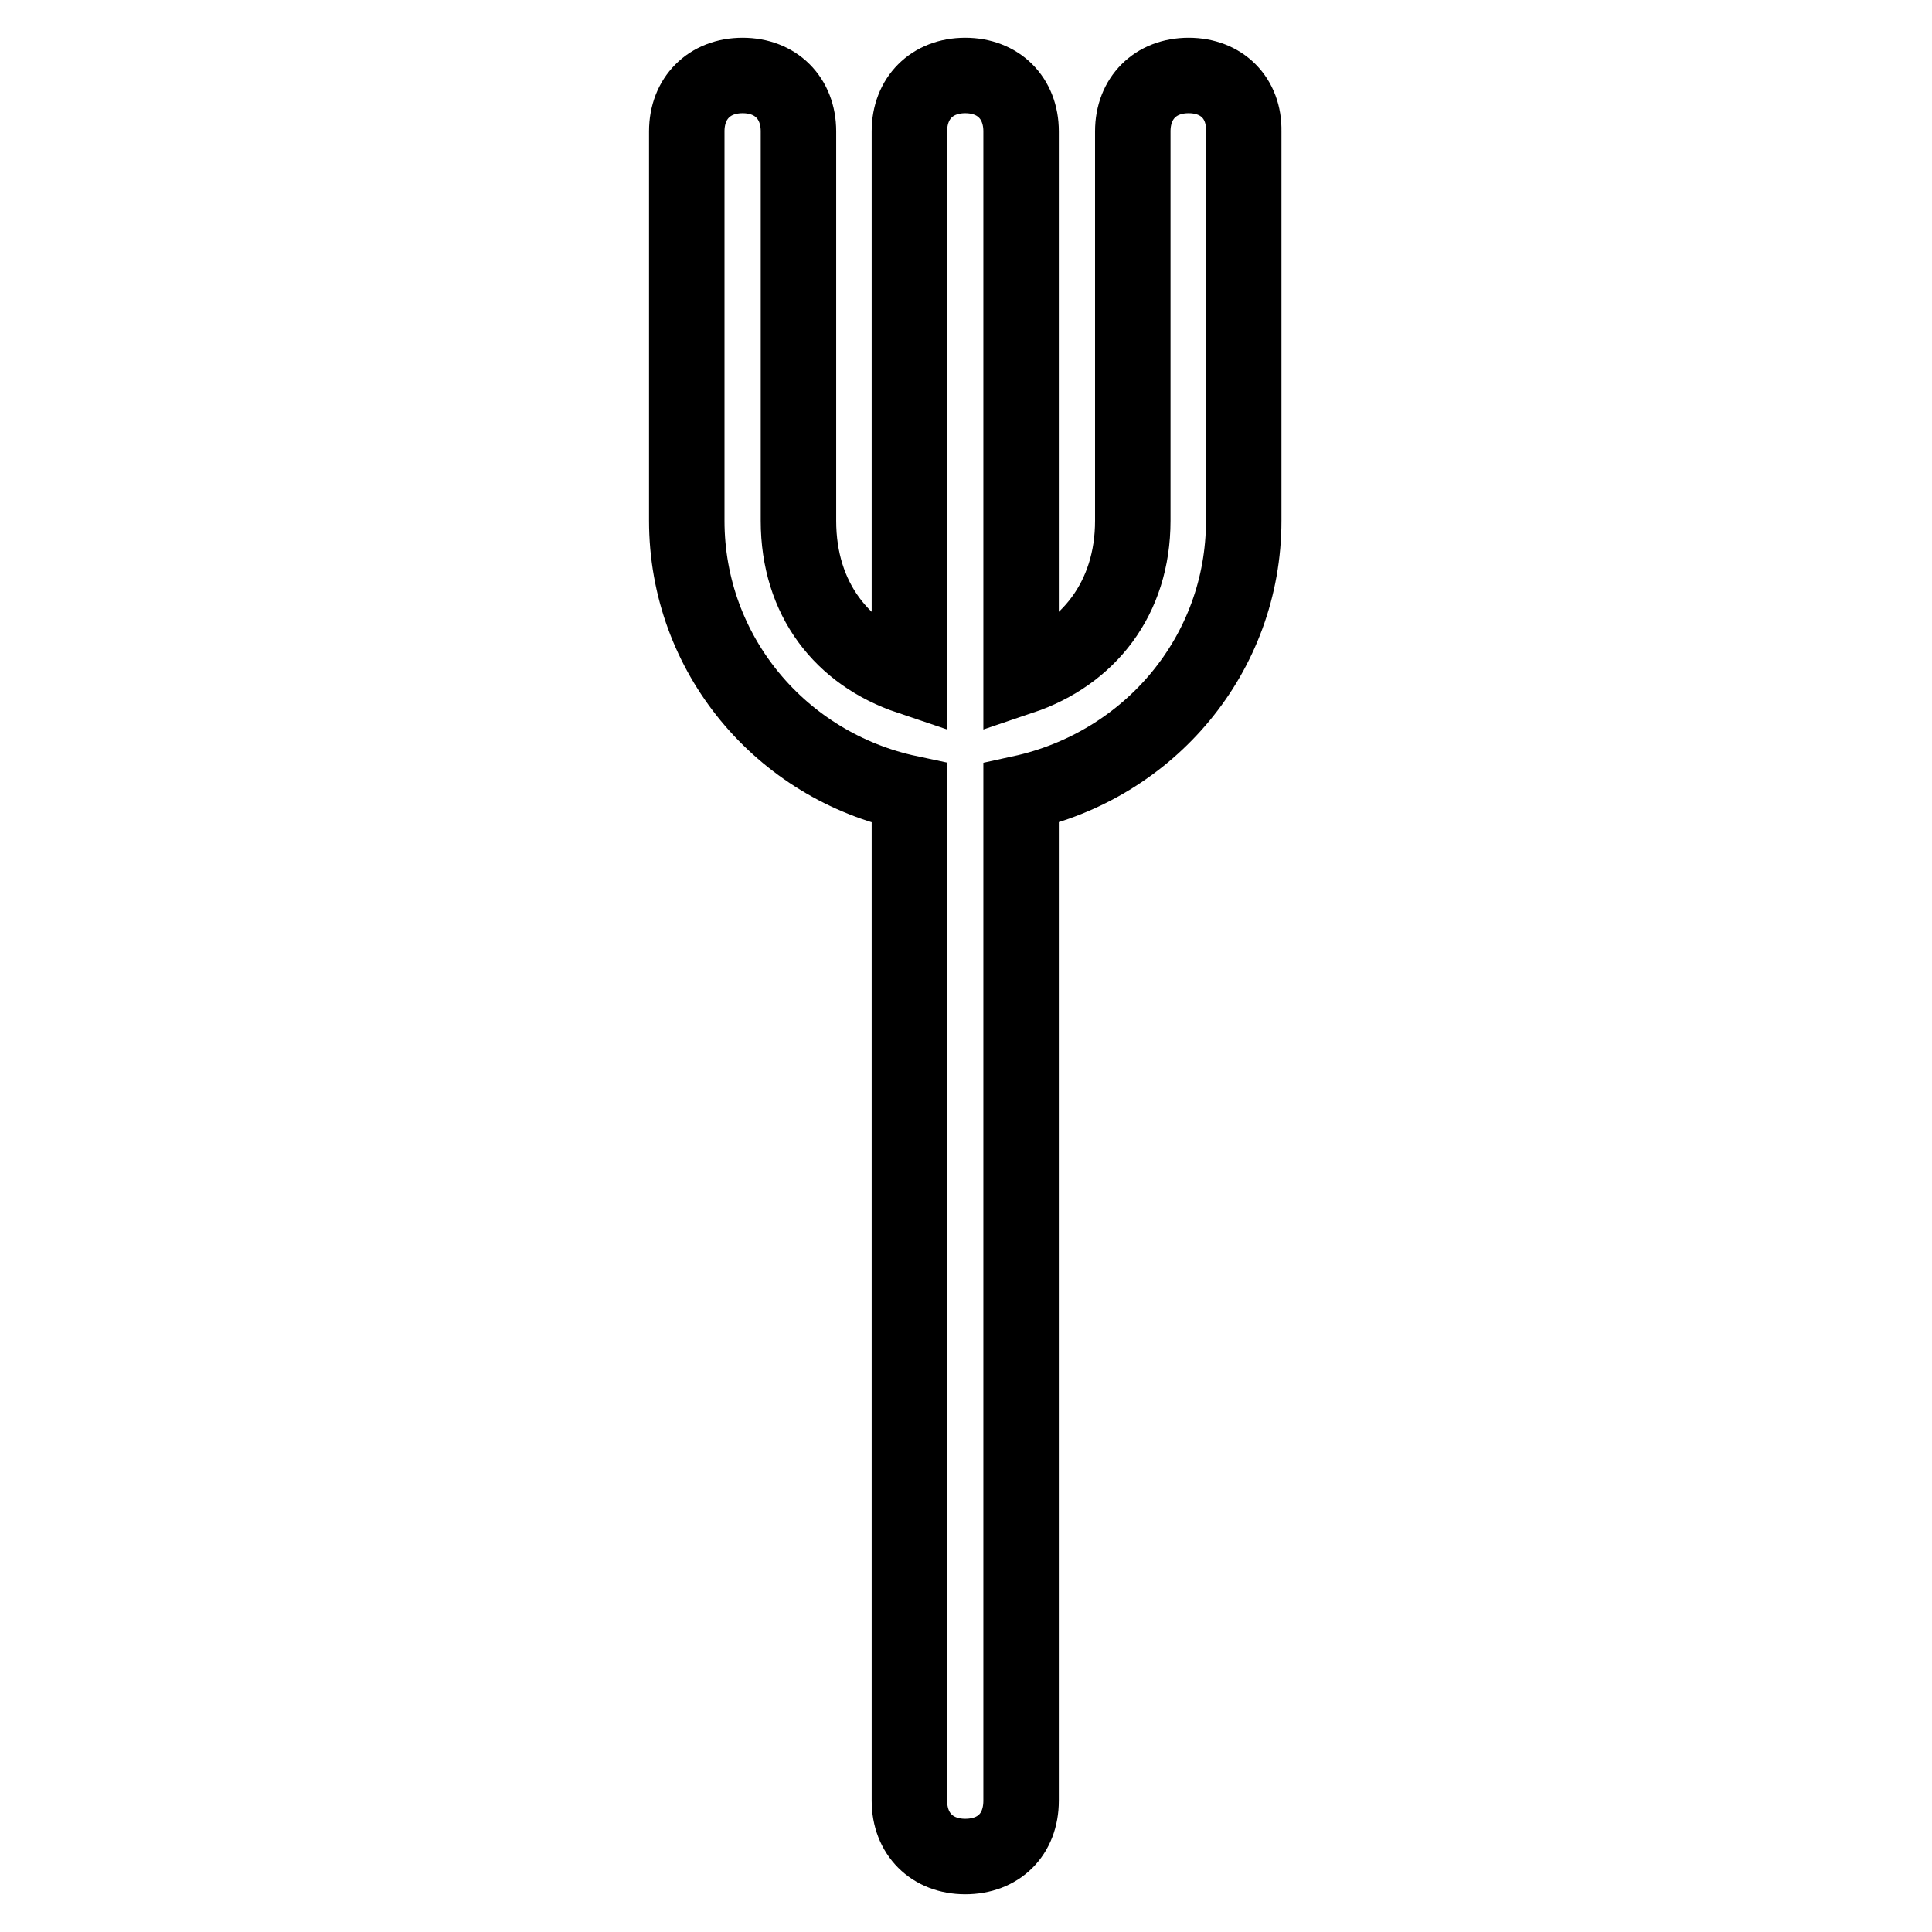 <?xml version="1.0" encoding="utf-8"?>
<!-- Svg Vector Icons : http://www.onlinewebfonts.com/icon -->
<!DOCTYPE svg PUBLIC "-//W3C//DTD SVG 1.1//EN" "http://www.w3.org/Graphics/SVG/1.1/DTD/svg11.dtd">
<svg version="1.1" xmlns="http://www.w3.org/2000/svg" xmlns:xlink="http://www.w3.org/1999/xlink" x="0px" y="0px" viewBox="0 0 256 256" enable-background="new 0 0 256 256" xml:space="preserve">
<g> <path stroke-width="10" fill-opacity="0" stroke="#000000"  d="M157.5,10c-4.4,0-7.4,3-7.4,7.4V69c0,10.3-5.9,17.7-14.8,20.7V17.4c0-4.4-3-7.4-7.4-7.4s-7.4,3-7.4,7.4 v72.3c-8.9-3-14.7-10.3-14.7-20.7V17.4c0-4.4-3-7.4-7.4-7.4c-4.4,0-7.4,3-7.4,7.4V69c0,17.7,12.5,32.5,29.5,36.1v133.5 c0,4.4,3,7.4,7.4,7.4s7.4-2.9,7.4-7.4V105.1c17-3.7,29.5-18.4,29.5-36.1V17.4C164.9,13,161.9,10,157.5,10L157.5,10z"/></g>
</svg>